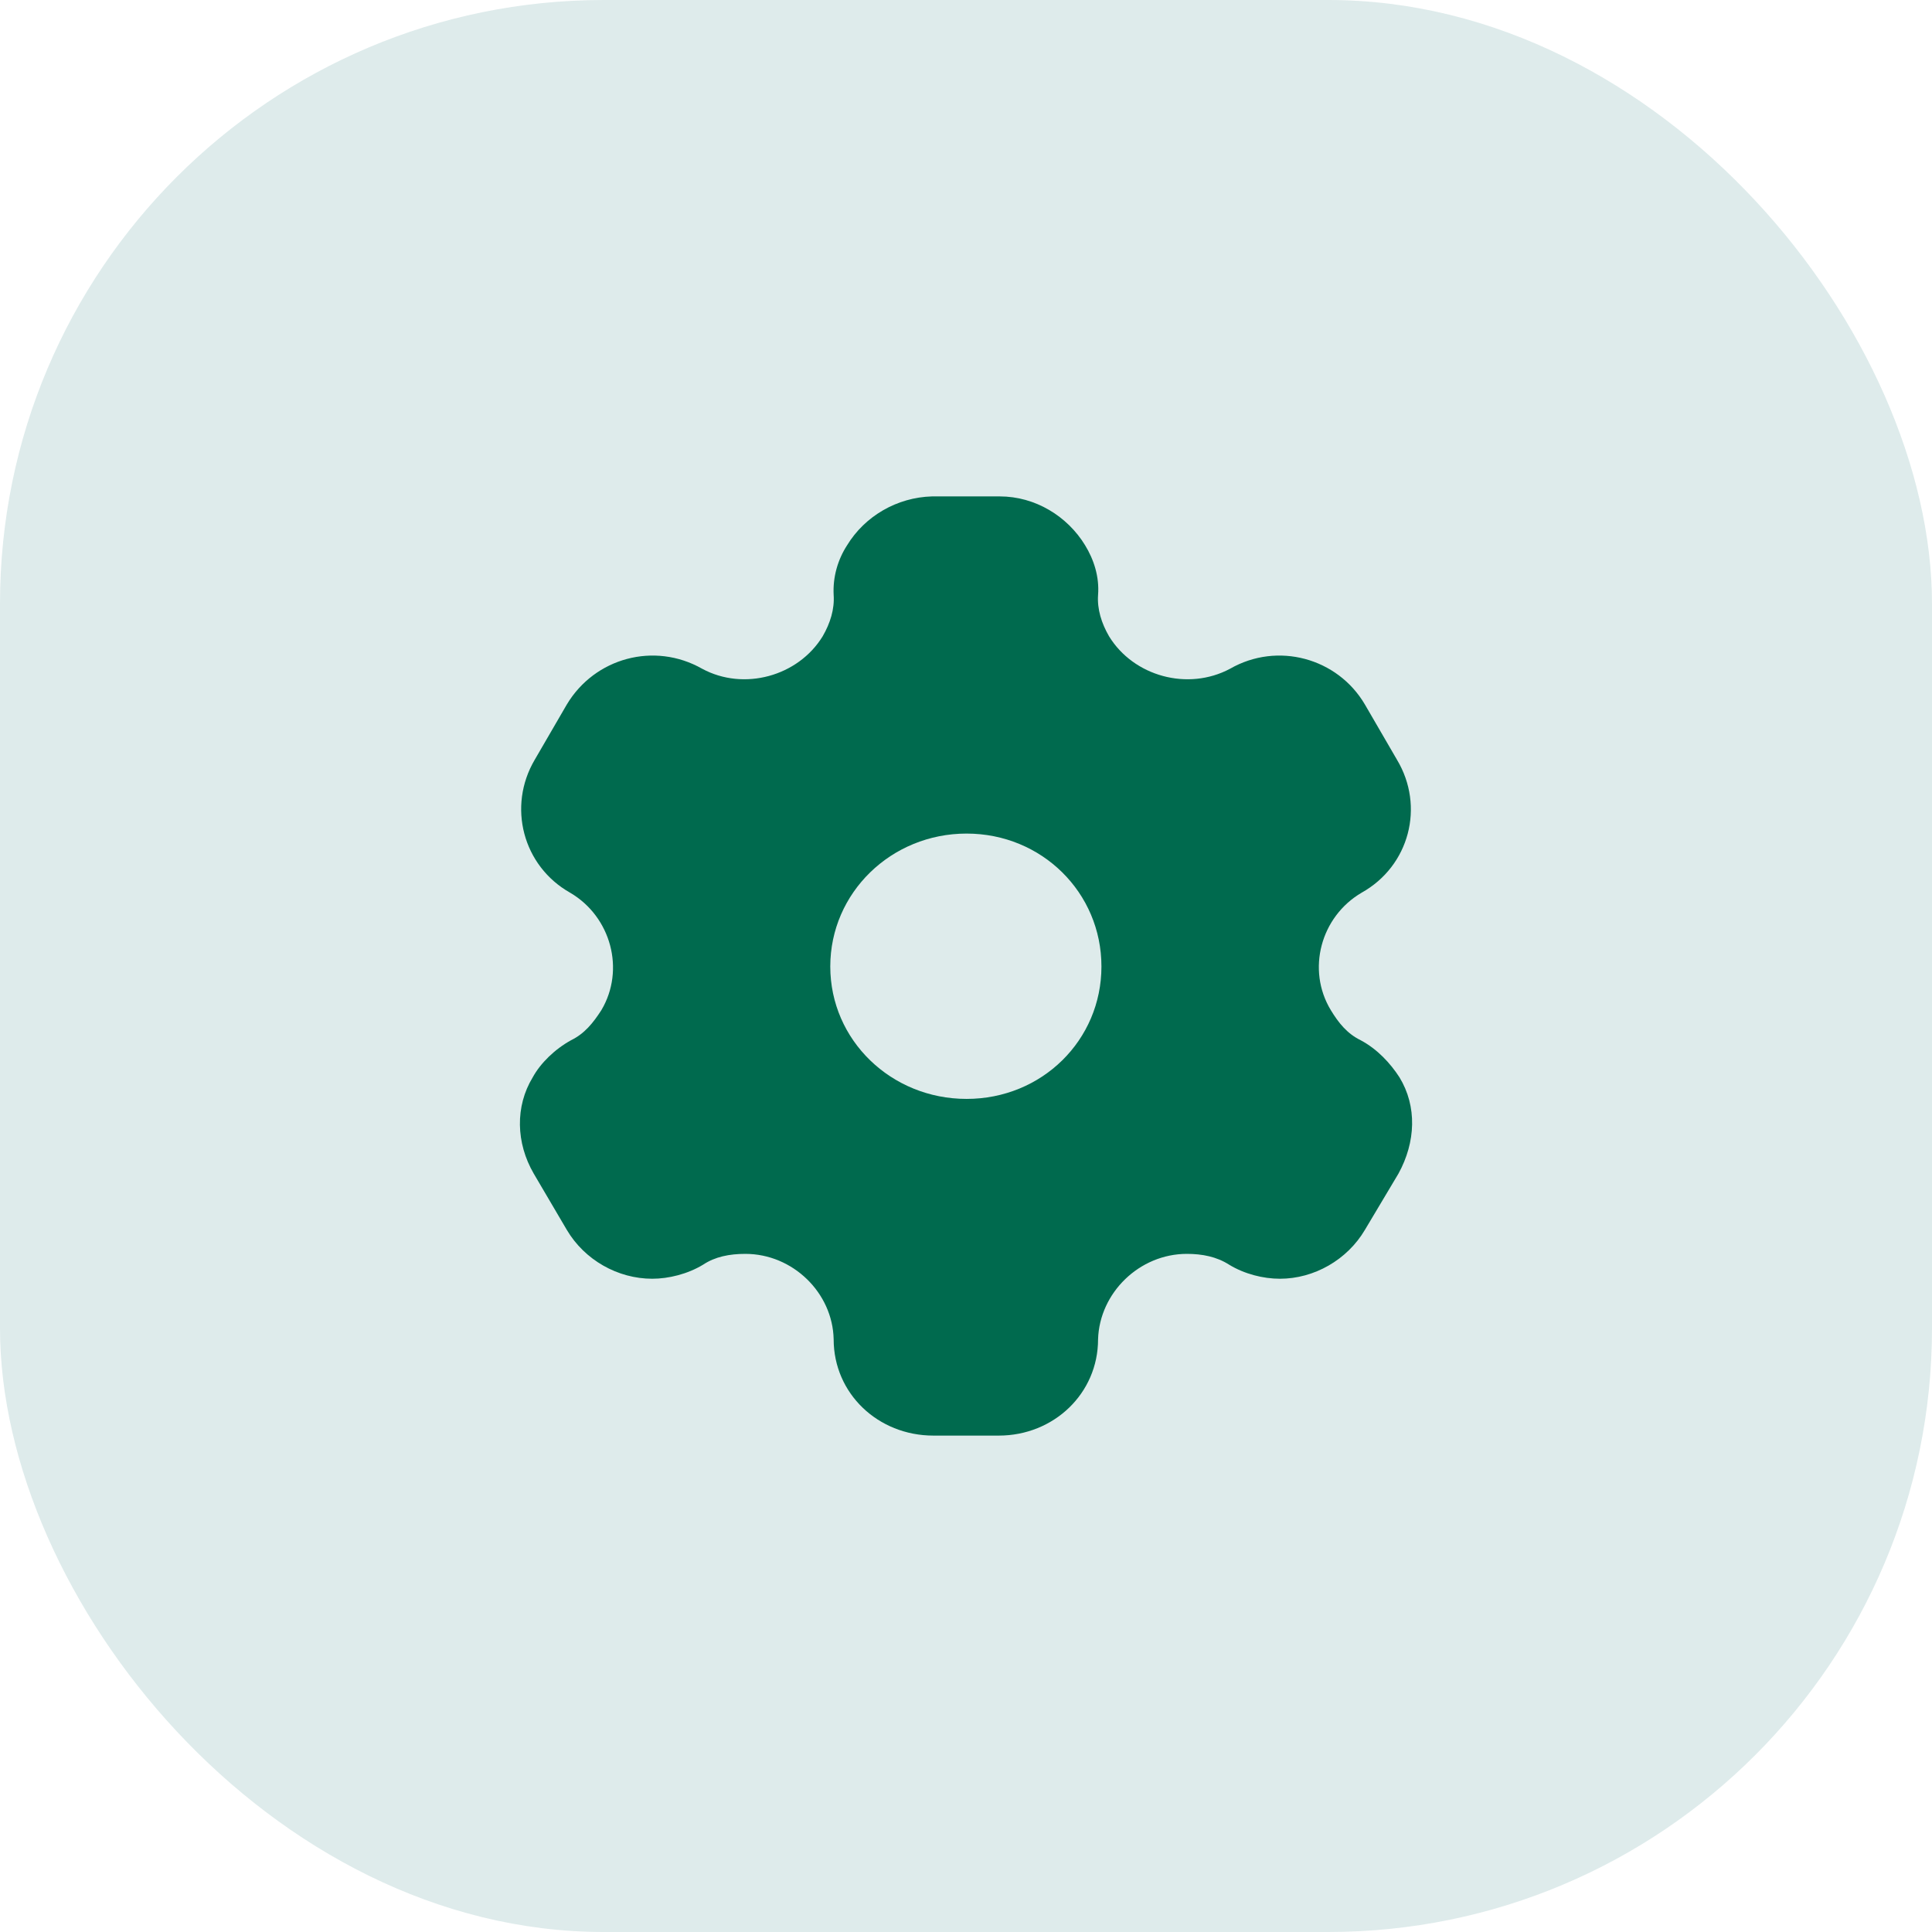 <svg width="48" height="48" viewBox="0 0 48 48" fill="none" xmlns="http://www.w3.org/2000/svg">
<rect width="48" height="48" rx="15" fill="#DEEBEB"/>
<path d="M24.837 12.333C25.719 12.333 26.518 12.823 26.959 13.547C27.174 13.897 27.317 14.328 27.281 14.783C27.257 15.133 27.365 15.483 27.555 15.81C28.164 16.802 29.511 17.175 30.56 16.615C31.74 15.938 33.231 16.347 33.91 17.502L34.709 18.878C35.401 20.033 35.019 21.515 33.827 22.18C32.813 22.775 32.456 24.093 33.064 25.097C33.255 25.412 33.469 25.68 33.803 25.843C34.22 26.065 34.542 26.415 34.769 26.765C35.21 27.488 35.174 28.375 34.745 29.157L33.91 30.557C33.469 31.303 32.647 31.77 31.8 31.77C31.383 31.77 30.918 31.653 30.536 31.42C30.226 31.222 29.869 31.152 29.487 31.152C28.307 31.152 27.317 32.12 27.281 33.275C27.281 34.617 26.184 35.667 24.813 35.667H23.192C21.809 35.667 20.712 34.617 20.712 33.275C20.688 32.12 19.698 31.152 18.518 31.152C18.125 31.152 17.767 31.222 17.469 31.42C17.087 31.653 16.61 31.77 16.205 31.77C15.347 31.77 14.524 31.303 14.083 30.557L13.26 29.157C12.819 28.398 12.795 27.488 13.236 26.765C13.427 26.415 13.785 26.065 14.19 25.843C14.524 25.68 14.738 25.412 14.941 25.097C15.537 24.093 15.18 22.775 14.166 22.18C12.986 21.515 12.604 20.033 13.284 18.878L14.083 17.502C14.774 16.347 16.253 15.938 17.445 16.615C18.482 17.175 19.829 16.802 20.438 15.81C20.628 15.483 20.736 15.133 20.712 14.783C20.688 14.328 20.819 13.897 21.046 13.547C21.487 12.823 22.286 12.357 23.156 12.333H24.837ZM24.014 20.71C22.142 20.71 20.628 22.18 20.628 24.012C20.628 25.843 22.142 27.302 24.014 27.302C25.886 27.302 27.365 25.843 27.365 24.012C27.365 22.18 25.886 20.71 24.014 20.71Z" fill="#006A4E"/>
</svg>
